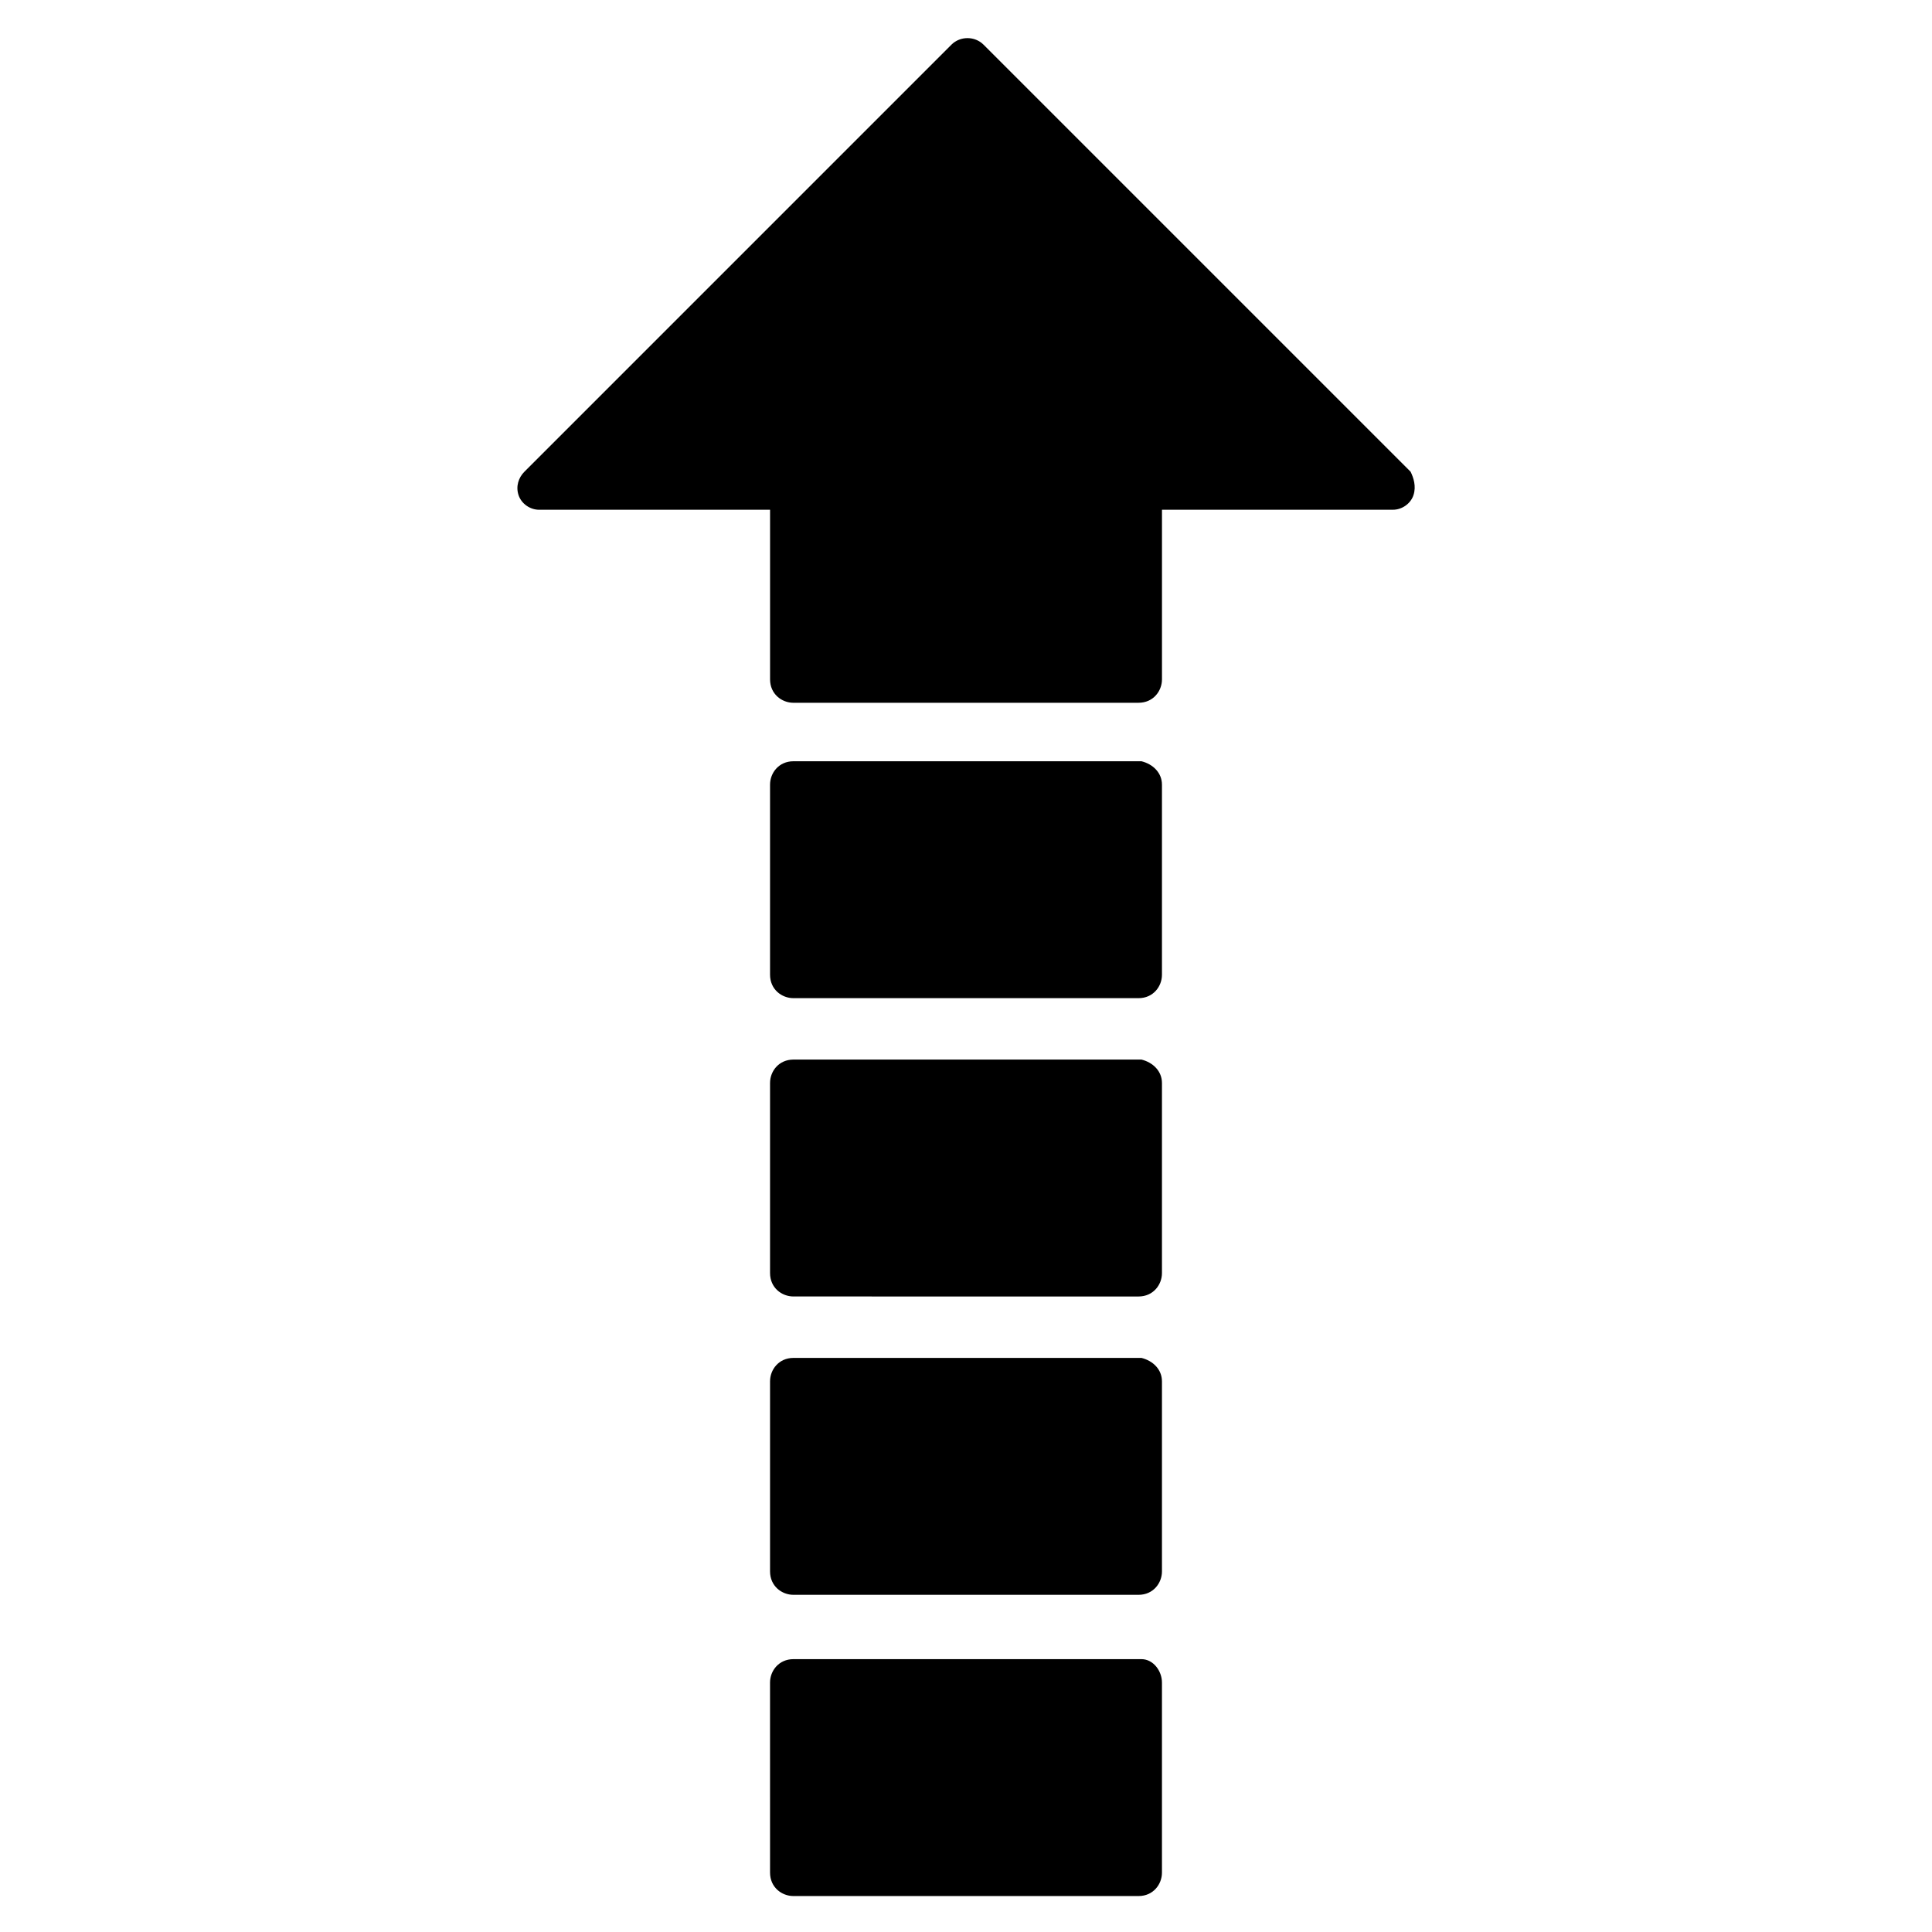 <?xml version="1.0" encoding="UTF-8"?>
<!-- Uploaded to: SVG Repo, www.svgrepo.com, Generator: SVG Repo Mixer Tools -->
<svg fill="#000000" width="800px" height="800px" version="1.1" viewBox="144 144 512 512" xmlns="http://www.w3.org/2000/svg">
 <g>
  <path d="m451.93 589.89v50.383c0 3.102-2.324 6.199-6.199 6.199h-91.461c-3.102 0-6.199-2.324-6.199-6.199l-0.004-50.383c0-3.102 2.324-6.199 6.199-6.199h92.234c3.106 0 5.43 3.102 5.43 6.199z"/>
  <path d="m451.93 510.06v50.383c0 3.102-2.324 6.199-6.199 6.199h-91.461c-3.102 0-6.199-2.324-6.199-6.199v-50.383c0-3.102 2.324-6.199 6.199-6.199h92.234c3.102 0.773 5.426 3.098 5.426 6.199z"/>
  <path d="m451.93 431v50.383c0 3.102-2.324 6.199-6.199 6.199l-91.461-0.004c-3.102 0-6.199-2.324-6.199-6.199v-50.383c0-3.102 2.324-6.199 6.199-6.199h92.234c3.102 0.777 5.426 3.102 5.426 6.203z"/>
  <path d="m451.93 351.94v50.383c0 3.102-2.324 6.199-6.199 6.199h-91.461c-3.102 0-6.199-2.324-6.199-6.199v-50.383c0-3.102 2.324-6.199 6.199-6.199h92.234c3.102 0.773 5.426 3.102 5.426 6.199z"/>
  <path d="m518.59 275.21c-0.773 2.324-3.102 3.875-5.426 3.875h-61.23v44.957c0 3.102-2.324 6.199-6.199 6.199l-91.461 0.004c-3.102 0-6.199-2.324-6.199-6.199v-44.957h-61.23c-2.324 0-4.652-1.551-5.426-3.875-0.773-2.324 0-4.652 1.551-6.199l113.16-113.17c2.324-2.324 6.199-2.324 8.527 0l113.16 113.16c0.77 1.551 1.547 3.875 0.77 6.199z"/>
 </g>
</svg>